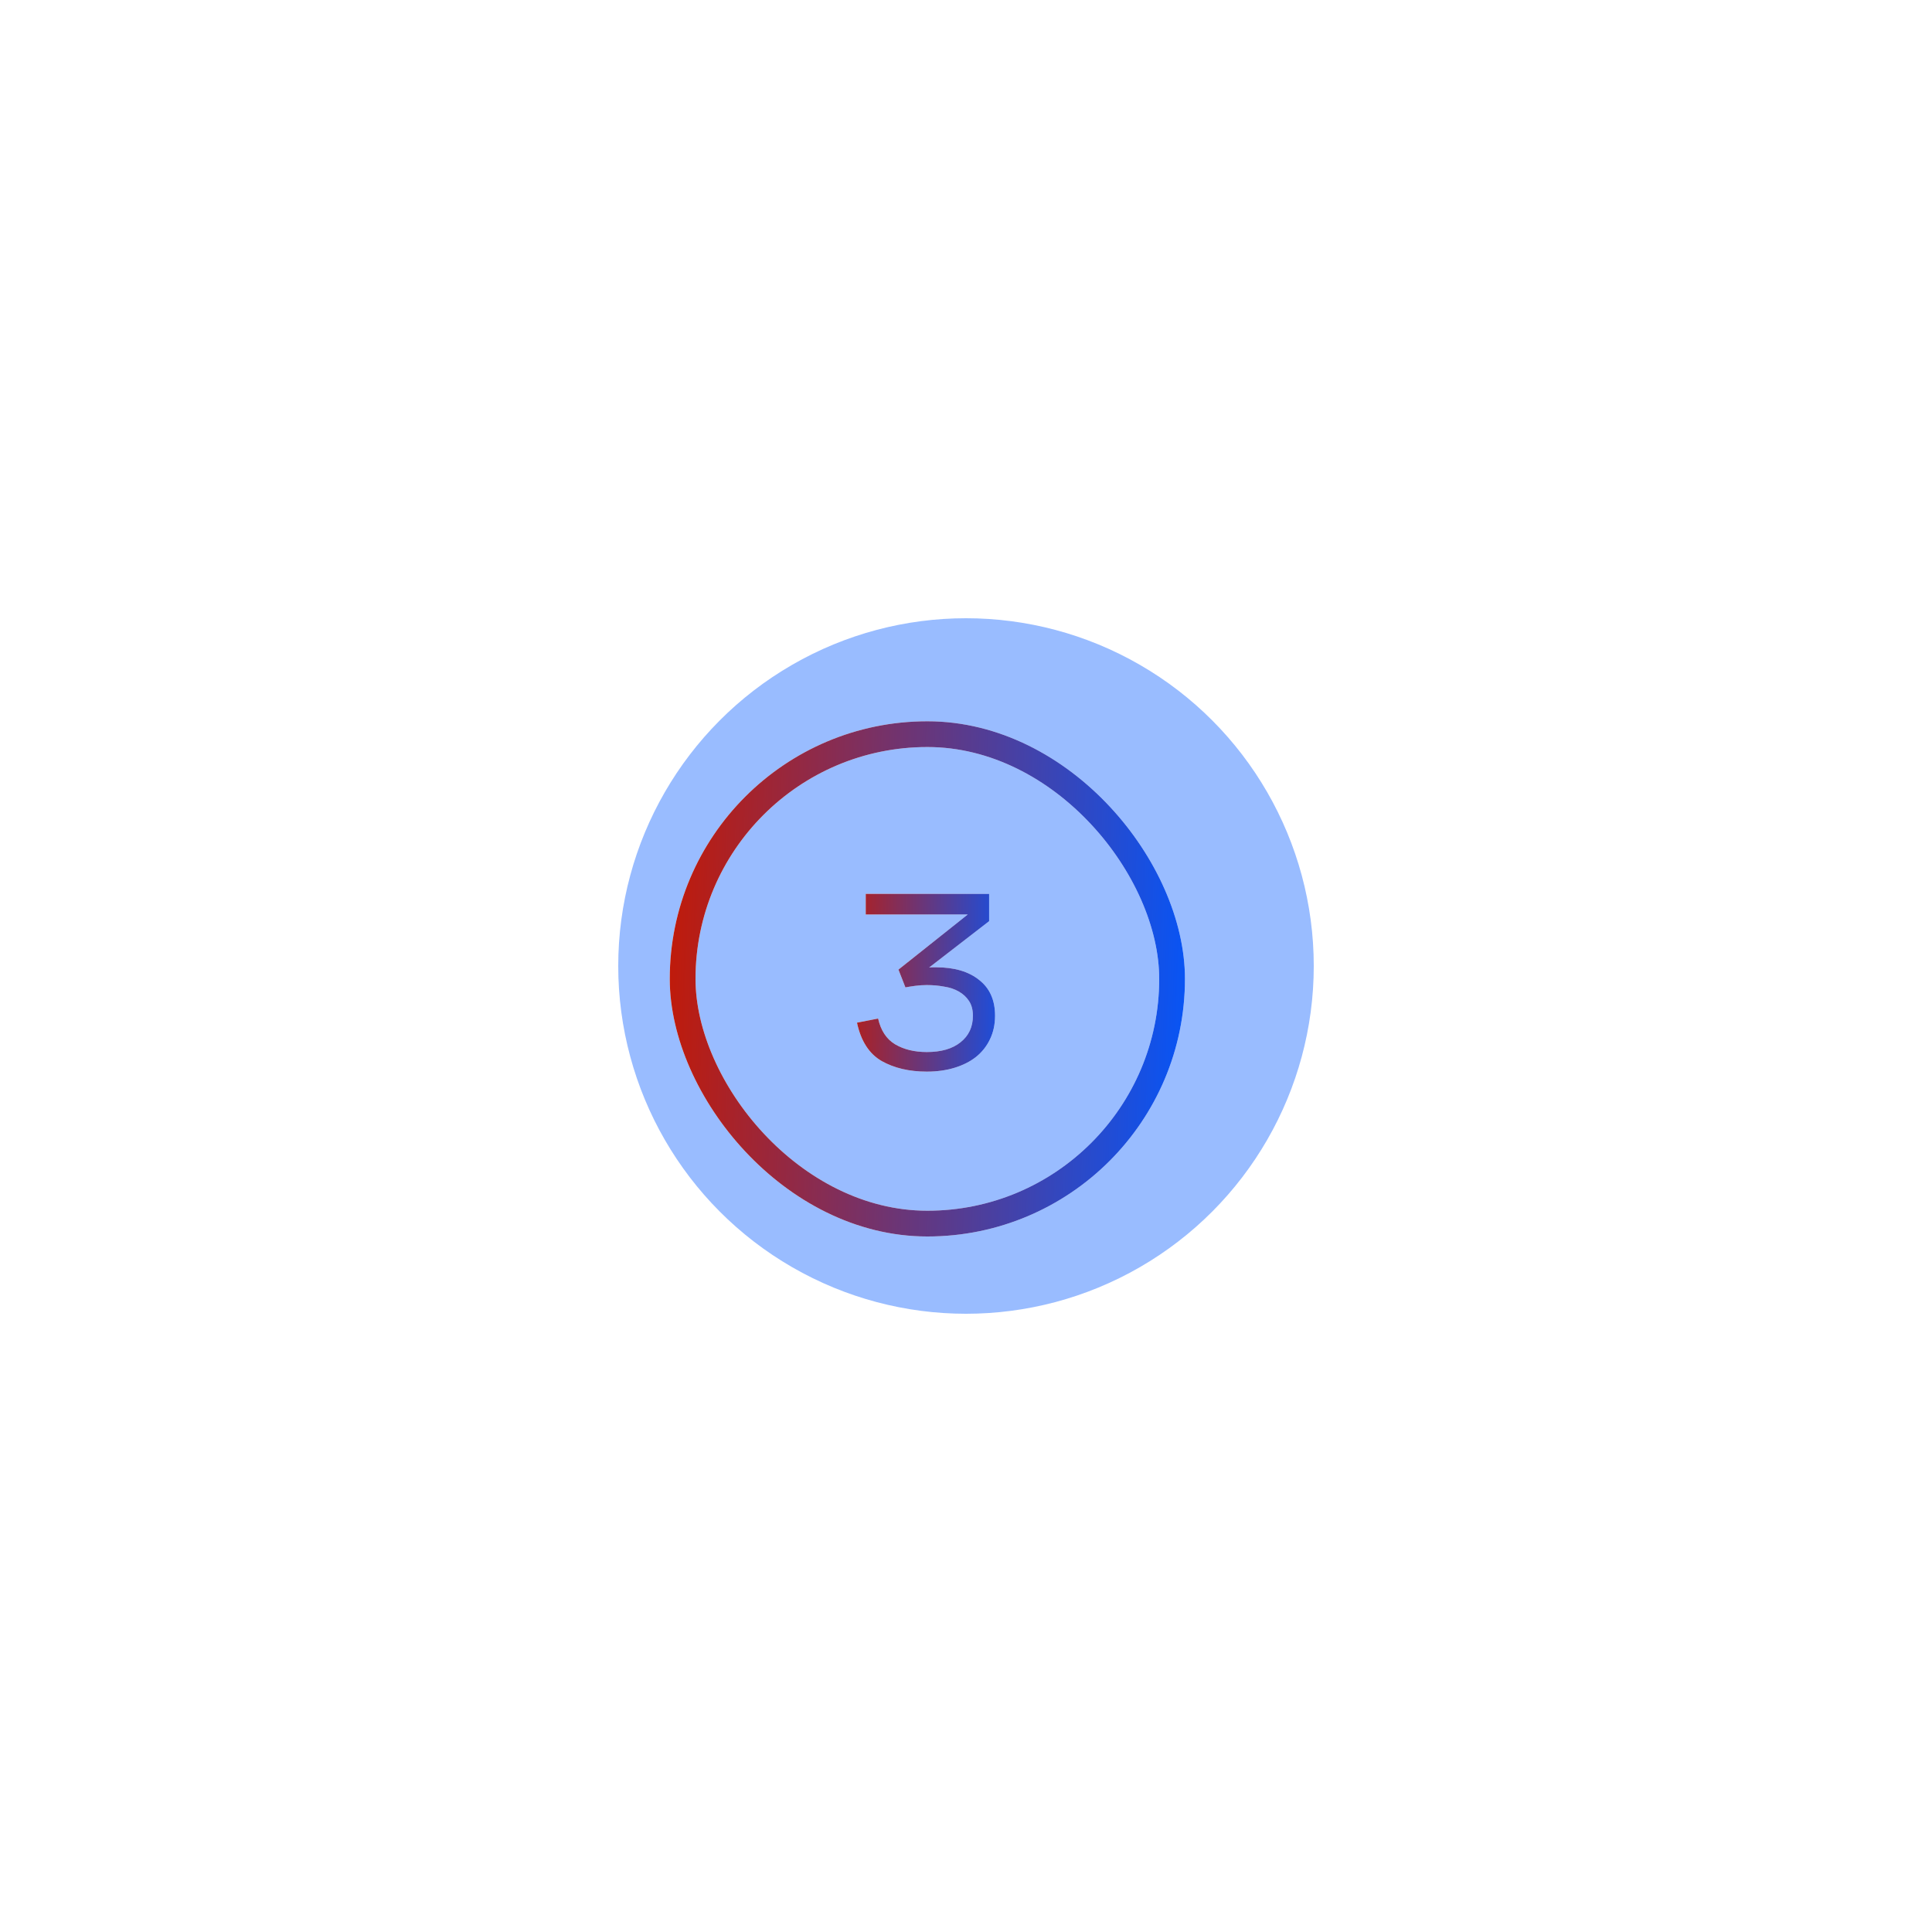 <?xml version="1.0" encoding="UTF-8"?> <svg xmlns="http://www.w3.org/2000/svg" width="75" height="75" viewBox="0 0 75 75" fill="none"> <g opacity="0.4" filter="url(#filter0_f_711_35)"> <circle cx="37.5" cy="37.5" r="13.5" fill="#0057FF"></circle> </g> <path d="M35.978 41.6C35.298 41.6 34.714 41.463 34.228 41.19C33.741 40.91 33.421 40.413 33.268 39.7L34.088 39.54C34.194 40.007 34.414 40.34 34.748 40.54C35.088 40.74 35.498 40.84 35.978 40.84C36.538 40.84 36.974 40.713 37.288 40.46C37.608 40.207 37.768 39.863 37.768 39.43C37.768 39.203 37.718 39.013 37.618 38.86C37.518 38.707 37.384 38.583 37.218 38.49C37.058 38.397 36.868 38.333 36.648 38.3C36.434 38.26 36.211 38.24 35.978 38.24C35.831 38.24 35.681 38.25 35.528 38.27C35.381 38.29 35.254 38.31 35.148 38.33L34.878 37.64L37.568 35.5H33.608V34.7H38.398V35.76L36.068 37.56C36.114 37.553 36.161 37.55 36.208 37.55C36.261 37.55 36.304 37.55 36.338 37.55C37.044 37.55 37.601 37.713 38.008 38.04C38.421 38.36 38.628 38.823 38.628 39.43C38.628 39.77 38.561 40.077 38.428 40.35C38.301 40.617 38.121 40.843 37.888 41.03C37.661 41.21 37.384 41.35 37.058 41.45C36.731 41.55 36.371 41.6 35.978 41.6Z" fill="white"></path> <path d="M35.978 41.6C35.298 41.6 34.714 41.463 34.228 41.19C33.741 40.91 33.421 40.413 33.268 39.7L34.088 39.54C34.194 40.007 34.414 40.34 34.748 40.54C35.088 40.74 35.498 40.84 35.978 40.84C36.538 40.84 36.974 40.713 37.288 40.46C37.608 40.207 37.768 39.863 37.768 39.43C37.768 39.203 37.718 39.013 37.618 38.86C37.518 38.707 37.384 38.583 37.218 38.49C37.058 38.397 36.868 38.333 36.648 38.3C36.434 38.26 36.211 38.24 35.978 38.24C35.831 38.24 35.681 38.25 35.528 38.27C35.381 38.29 35.254 38.31 35.148 38.33L34.878 37.64L37.568 35.5H33.608V34.7H38.398V35.76L36.068 37.56C36.114 37.553 36.161 37.55 36.208 37.55C36.261 37.55 36.304 37.55 36.338 37.55C37.044 37.55 37.601 37.713 38.008 38.04C38.421 38.36 38.628 38.823 38.628 39.43C38.628 39.77 38.561 40.077 38.428 40.35C38.301 40.617 38.121 40.843 37.888 41.03C37.661 41.21 37.384 41.35 37.058 41.45C36.731 41.55 36.371 41.6 35.978 41.6Z" fill="url(#paint0_linear_711_35)"></path> <rect x="26.5" y="28.5" width="19" height="19" rx="9.5" stroke="white"></rect> <rect x="26.5" y="28.5" width="19" height="19" rx="9.5" stroke="url(#paint1_linear_711_35)"></rect> <defs> <filter id="filter0_f_711_35" x="0" y="0" width="75" height="75" filterUnits="userSpaceOnUse" color-interpolation-filters="sRGB"> <feFlood flood-opacity="0" result="BackgroundImageFix"></feFlood> <feBlend mode="normal" in="SourceGraphic" in2="BackgroundImageFix" result="shape"></feBlend> <feGaussianBlur stdDeviation="12" result="effect1_foregroundBlur_711_35"></feGaussianBlur> </filter> <linearGradient id="paint0_linear_711_35" x1="32.295" y1="29.875" x2="39.944" y2="29.994" gradientUnits="userSpaceOnUse"> <stop stop-color="#C81800"></stop> <stop offset="1" stop-color="#0057FF"></stop> </linearGradient> <linearGradient id="paint1_linear_711_35" x1="25.414" y1="27.167" x2="47.248" y2="27.896" gradientUnits="userSpaceOnUse"> <stop stop-color="#C81800"></stop> <stop offset="1" stop-color="#0057FF"></stop> </linearGradient> </defs> </svg> 